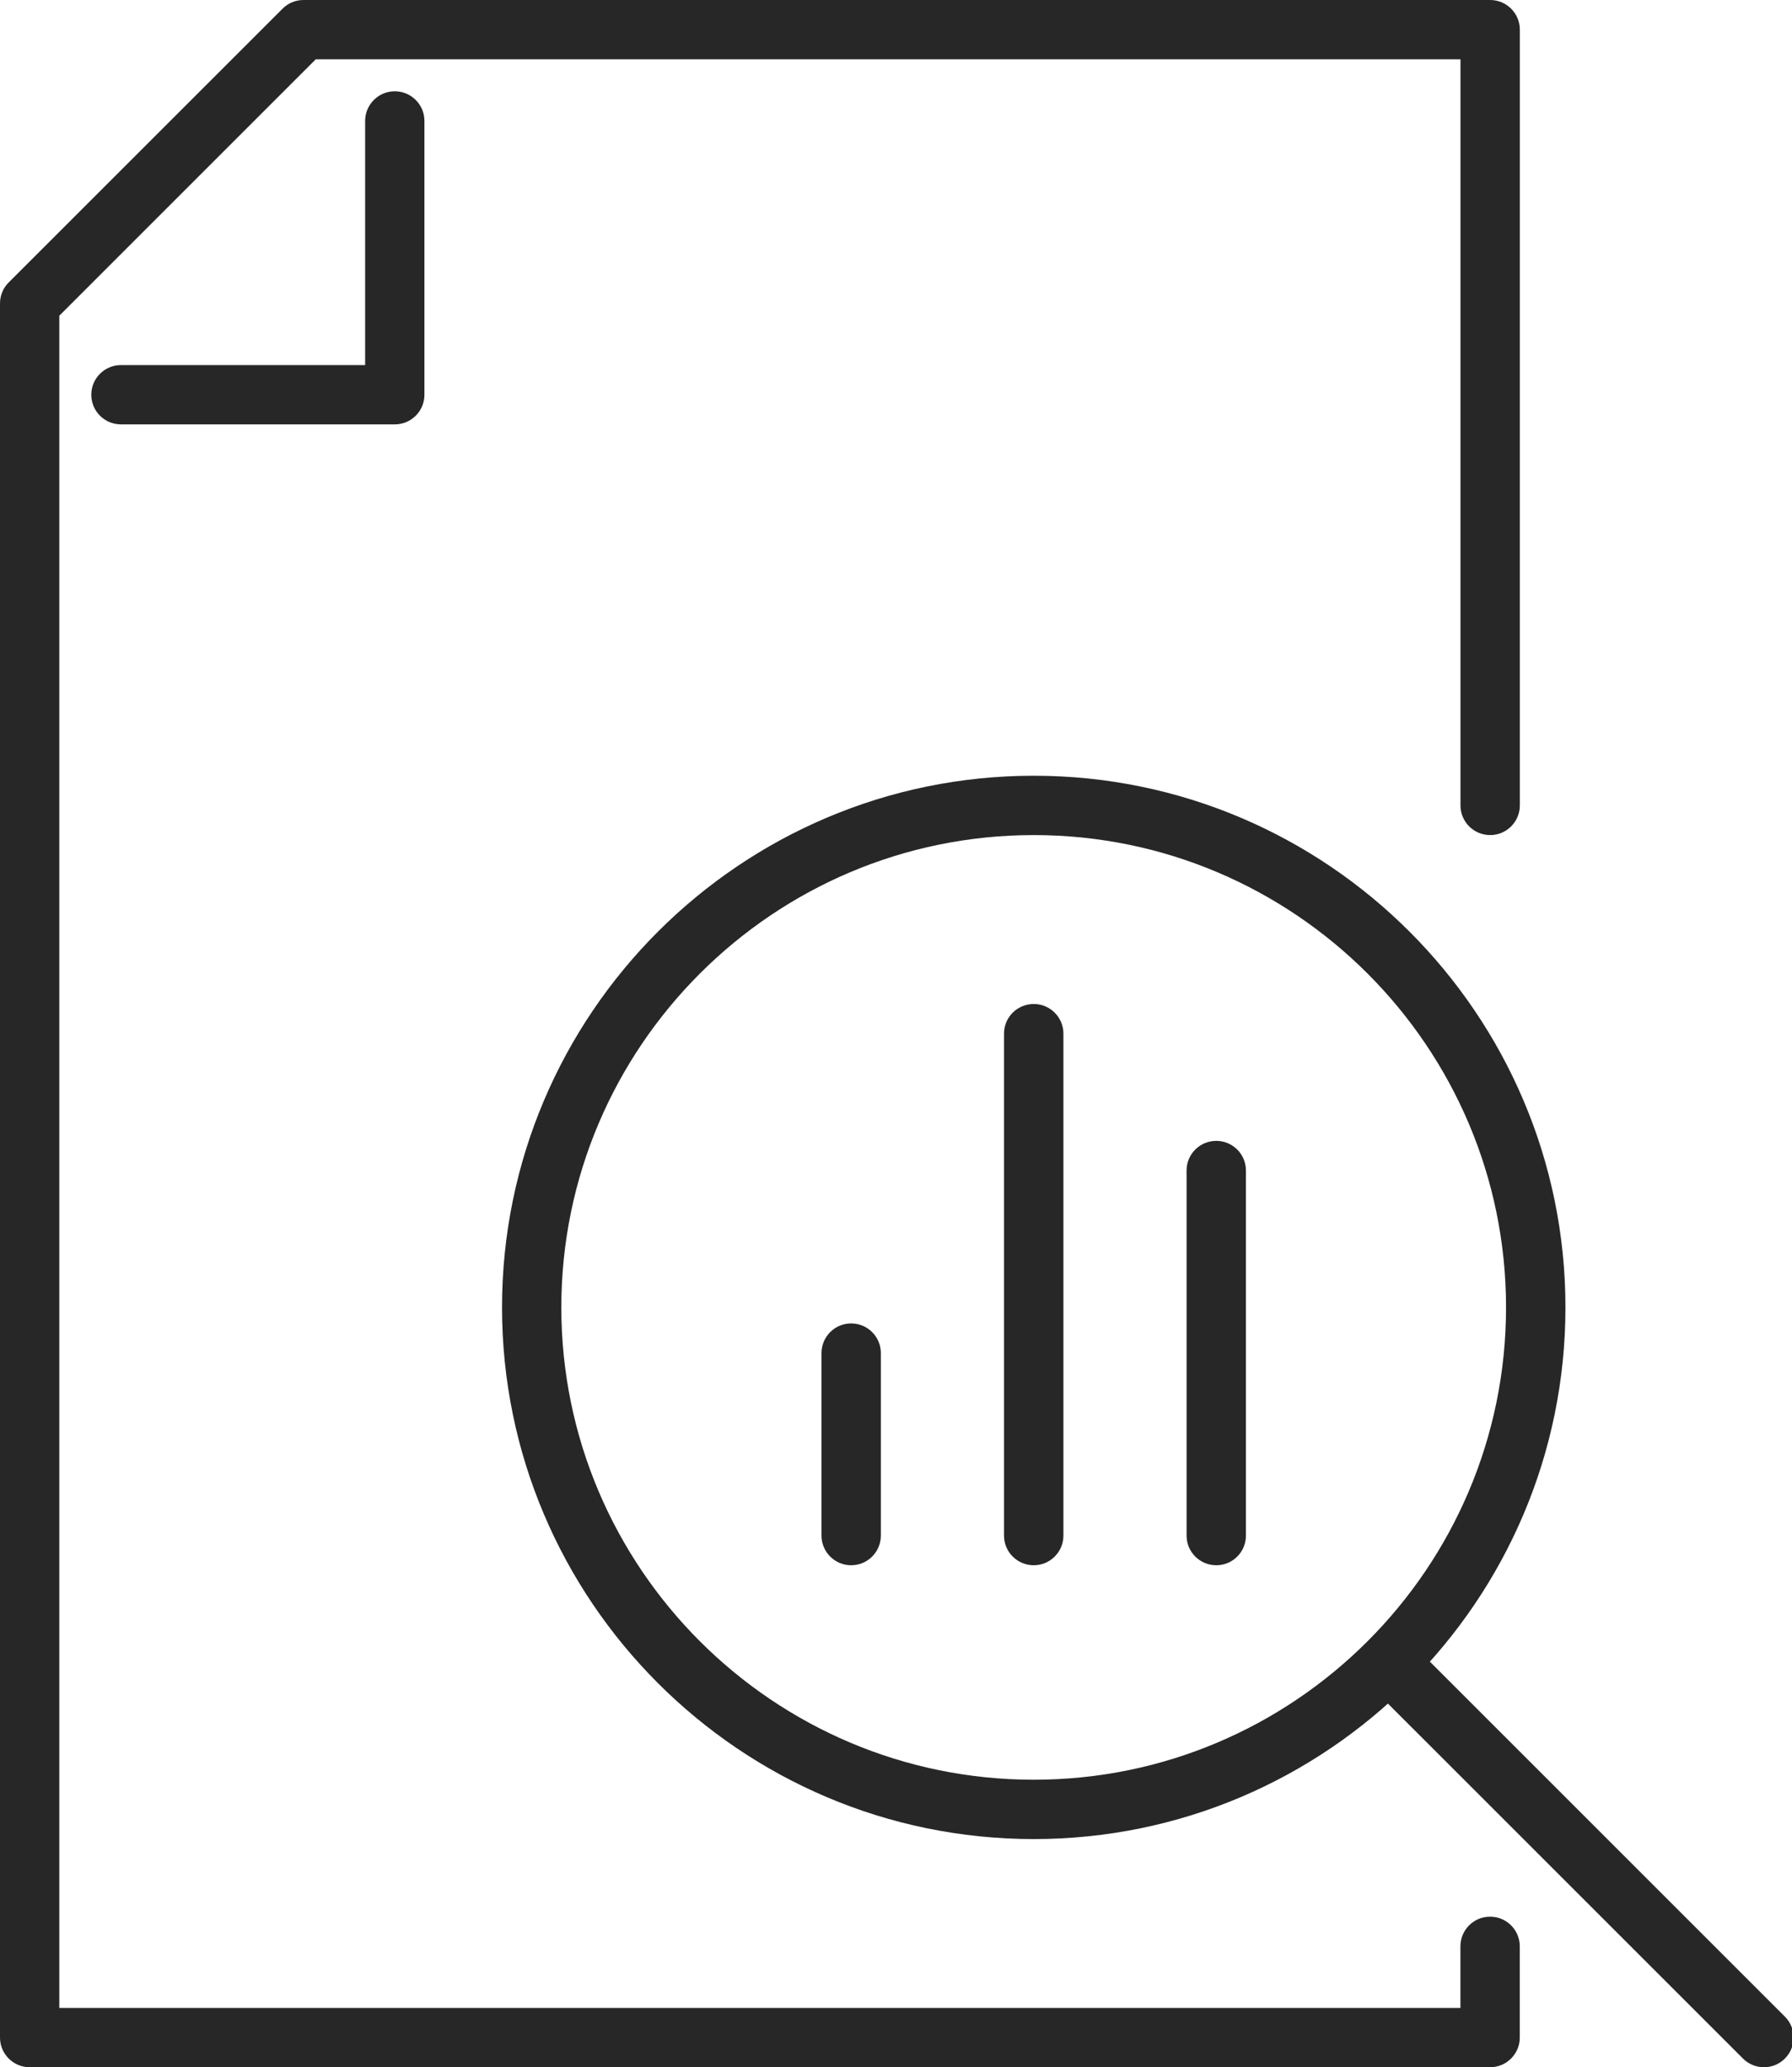 <?xml version="1.0" encoding="iso-8859-1"?>
<!-- Generator: Adobe Illustrator 15.0.0, SVG Export Plug-In . SVG Version: 6.00 Build 0)  -->
<!DOCTYPE svg PUBLIC "-//W3C//DTD SVG 1.1//EN" "http://www.w3.org/Graphics/SVG/1.1/DTD/svg11.dtd">
<svg version="1.1" id="Layer_1" xmlns="http://www.w3.org/2000/svg" xmlns:xlink="http://www.w3.org/1999/xlink" x="0px" y="0px"
	 width="33px" height="38.073px" viewBox="0 0 33 38.073" style="enable-background:new 0 0 33 38.073;" xml:space="preserve">
<g>
	<path style="fill:#272727;" d="M27.441,38.073H0.546C0.245,38.073,0,37.828,0,37.527V5.589c0-0.145,0.057-0.285,0.16-0.387
		L5.203,0.16C5.305,0.057,5.444,0,5.589,0h21.853c0.301,0,0.546,0.245,0.546,0.546v14.288c0,0.301-0.245,0.546-0.546,0.546
		c-0.303,0-0.547-0.245-0.547-0.546V1.092H5.815L1.092,5.815v31.166h25.802v-1.135c0-0.301,0.244-0.546,0.547-0.546
		c0.301,0,0.546,0.245,0.546,0.546v1.681C27.987,37.828,27.742,38.073,27.441,38.073z"/>
	<path style="fill:#272727;" d="M7.27,7.816H2.227c-0.301,0-0.546-0.244-0.546-0.546s0.245-0.546,0.546-0.546h4.497V2.227
		c0-0.301,0.245-0.546,0.546-0.546s0.546,0.245,0.546,0.546V7.27C7.816,7.572,7.572,7.816,7.27,7.816z"/>
	<path style="fill:#272727;" d="M15.674,28.828c-0.301,0-0.546-0.245-0.546-0.546V24.92c0-0.301,0.245-0.546,0.546-0.546
		c0.302,0,0.547,0.245,0.547,0.546v3.362C16.221,28.583,15.976,28.828,15.674,28.828z"/>
	<path style="fill:#272727;" d="M19.037,28.828c-0.303,0-0.548-0.245-0.548-0.546v-9.245c0-0.302,0.245-0.546,0.548-0.546
		c0.301,0,0.546,0.245,0.546,0.546v9.245C19.583,28.583,19.338,28.828,19.037,28.828z"/>
	<path style="fill:#272727;" d="M22.398,28.828c-0.303,0-0.547-0.245-0.547-0.546v-6.724c0-0.302,0.244-0.546,0.547-0.546
		c0.302,0,0.546,0.245,0.546,0.546v6.724C22.944,28.583,22.7,28.828,22.398,28.828z"/>
	<path style="fill:#272727;" d="M19.037,33.871c-5.399,0-9.792-4.393-9.792-9.792c0-5.399,4.393-9.792,9.792-9.792
		c5.398,0,9.791,4.393,9.791,9.792C28.828,29.478,24.436,33.871,19.037,33.871z M19.037,15.38c-4.797,0-8.7,3.903-8.7,8.699
		s3.902,8.699,8.7,8.699c4.796,0,8.697-3.902,8.697-8.699S23.833,15.38,19.037,15.38z"/>
	<path style="fill:#272727;" d="M32.484,38.073c-0.141,0-0.28-0.053-0.387-0.16l-6.725-6.724c-0.213-0.213-0.213-0.559,0-0.772
		c0.214-0.213,0.56-0.213,0.773,0l6.724,6.724c0.214,0.213,0.214,0.559,0,0.772C32.764,38.02,32.623,38.073,32.484,38.073z"/>
</g>
</svg>
